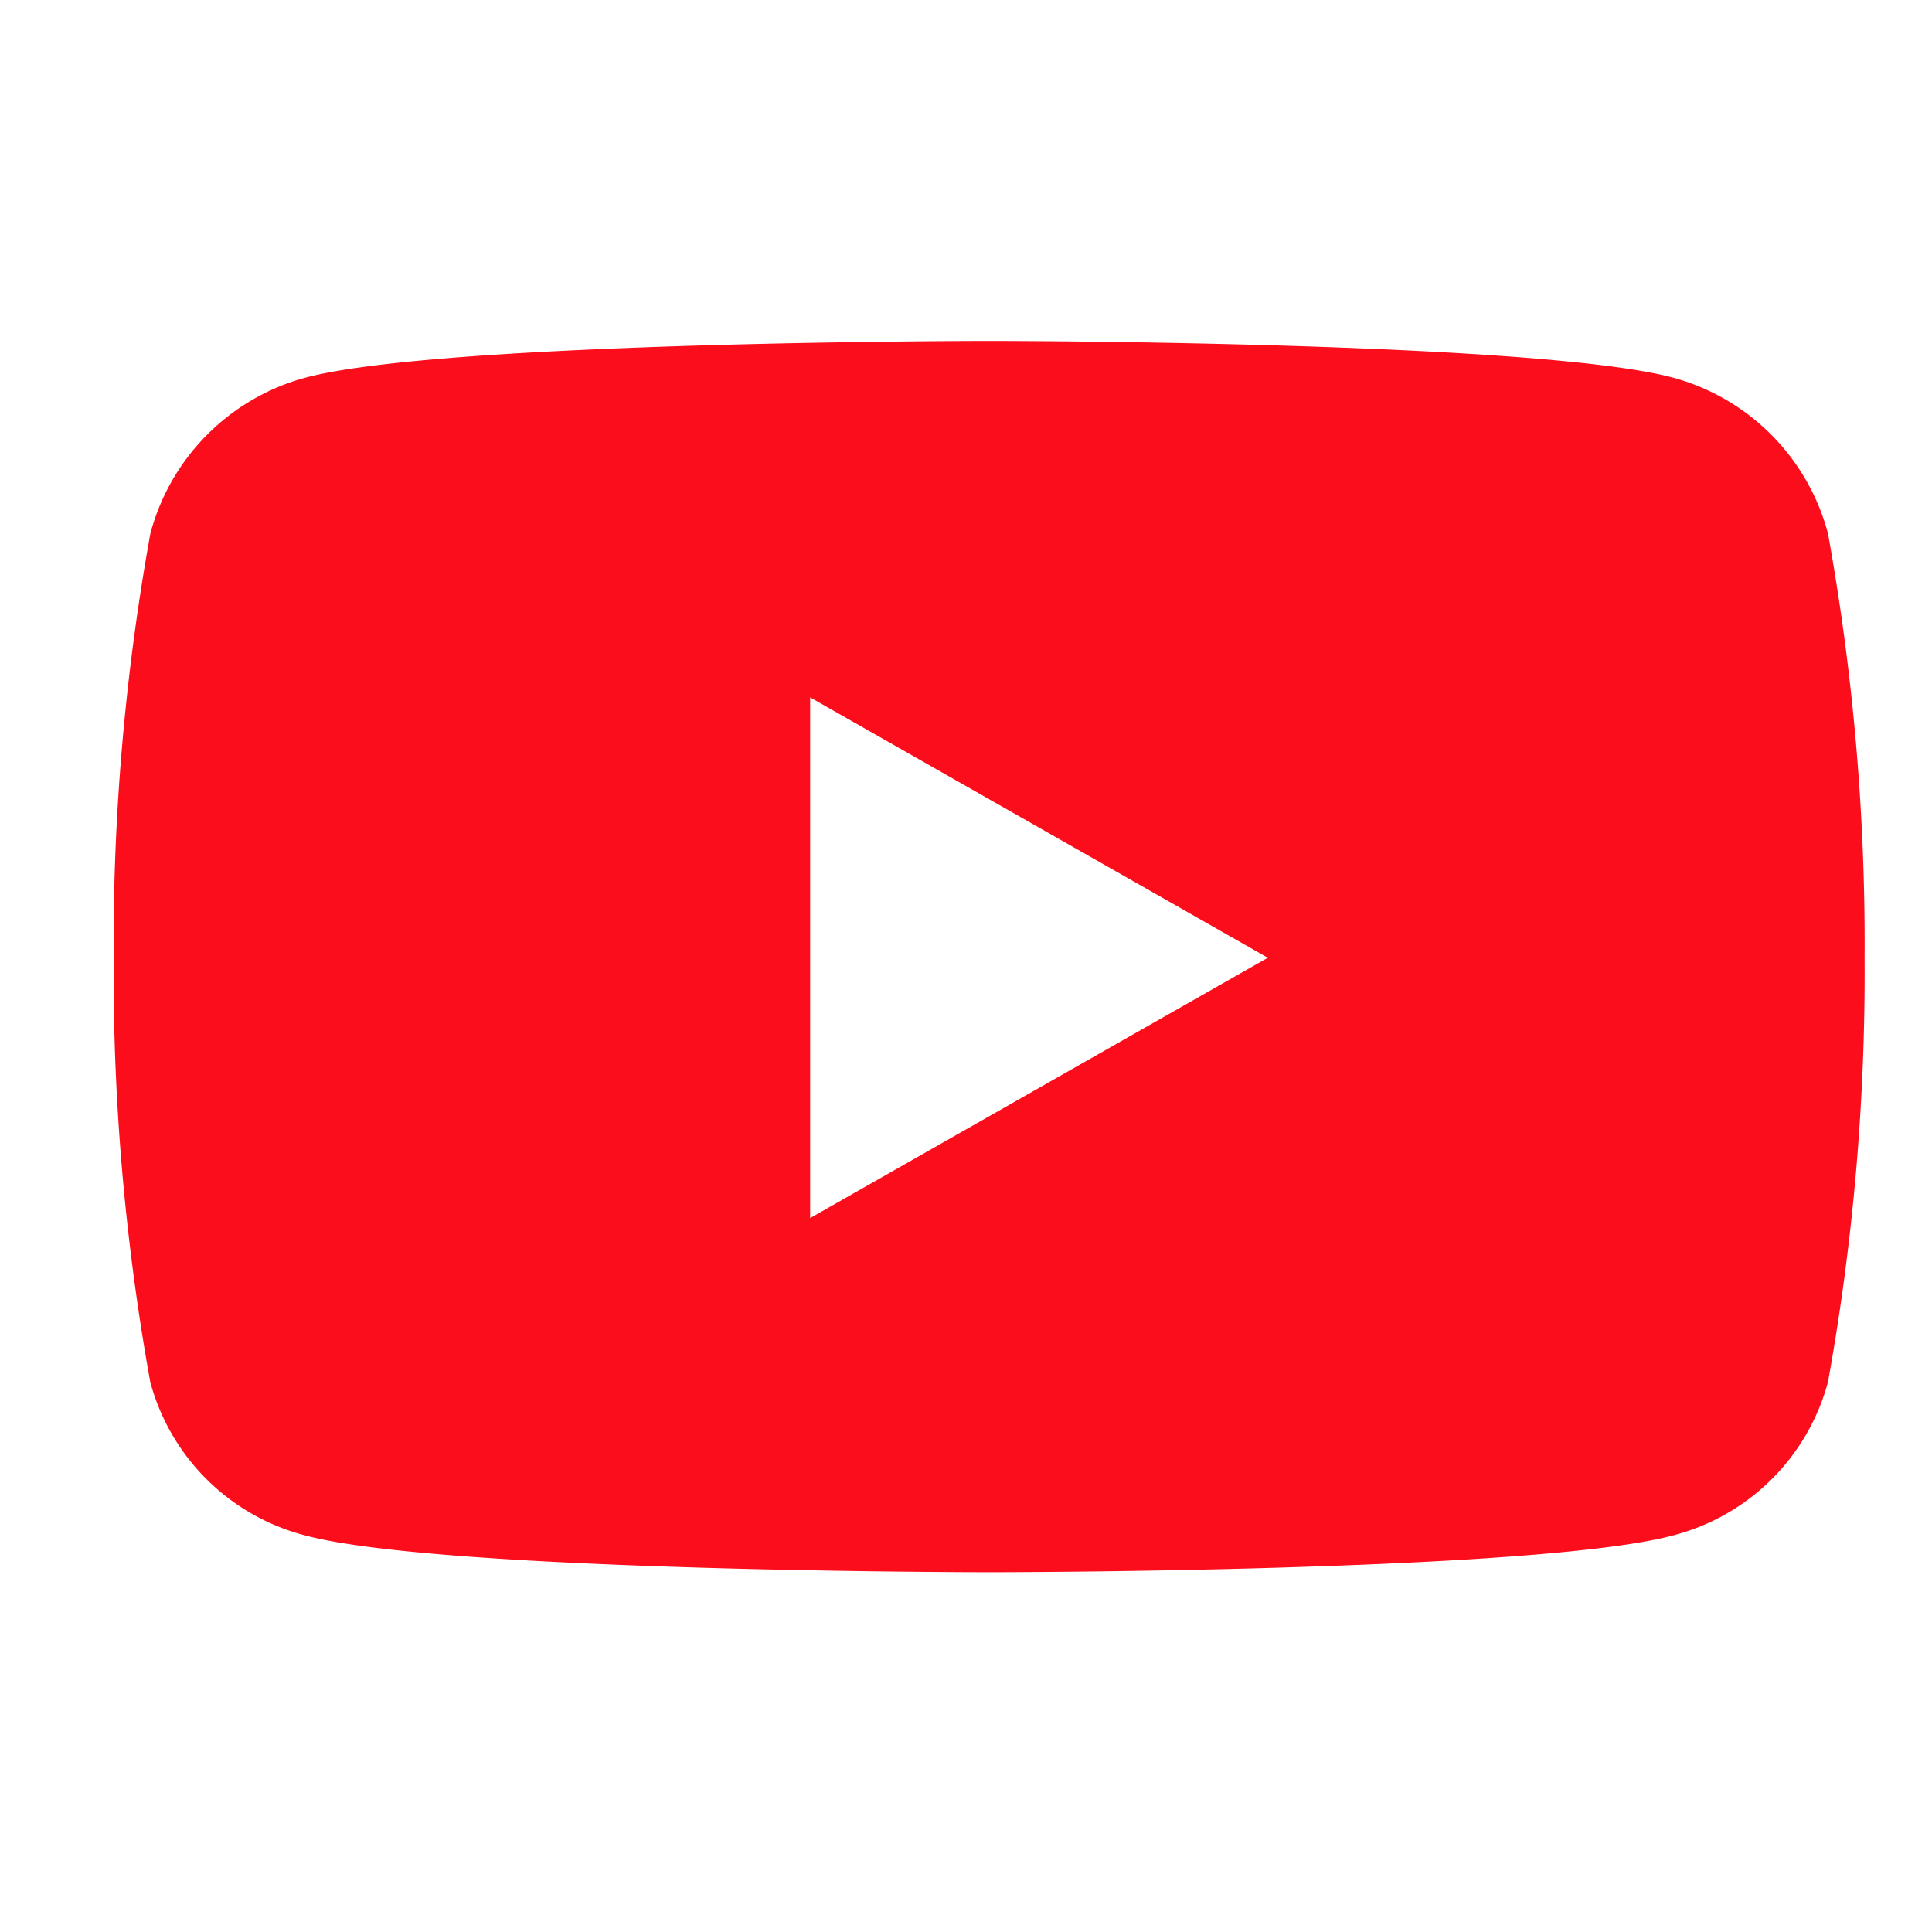 <svg xmlns="http://www.w3.org/2000/svg" width="34" height="34" fill="none"><path fill="#FC0D1B" d="M32.17 9.39a3.87 3.87 0 0 0-2.72-2.742C27.044 6 17.409 6 17.409 6s-9.636 0-12.04.648A3.87 3.87 0 0 0 2.646 9.39 40.6 40.6 0 0 0 2 16.855c-.016 2.503.2 5.002.644 7.465a3.81 3.81 0 0 0 2.724 2.7c2.4.648 12.039.648 12.039.648s9.636 0 12.039-.648a3.81 3.81 0 0 0 2.724-2.7c.444-2.463.66-4.962.644-7.465.016-2.503-.2-5.002-.644-7.465M14.257 21.436v-9.163l8.054 4.582z"/></svg>